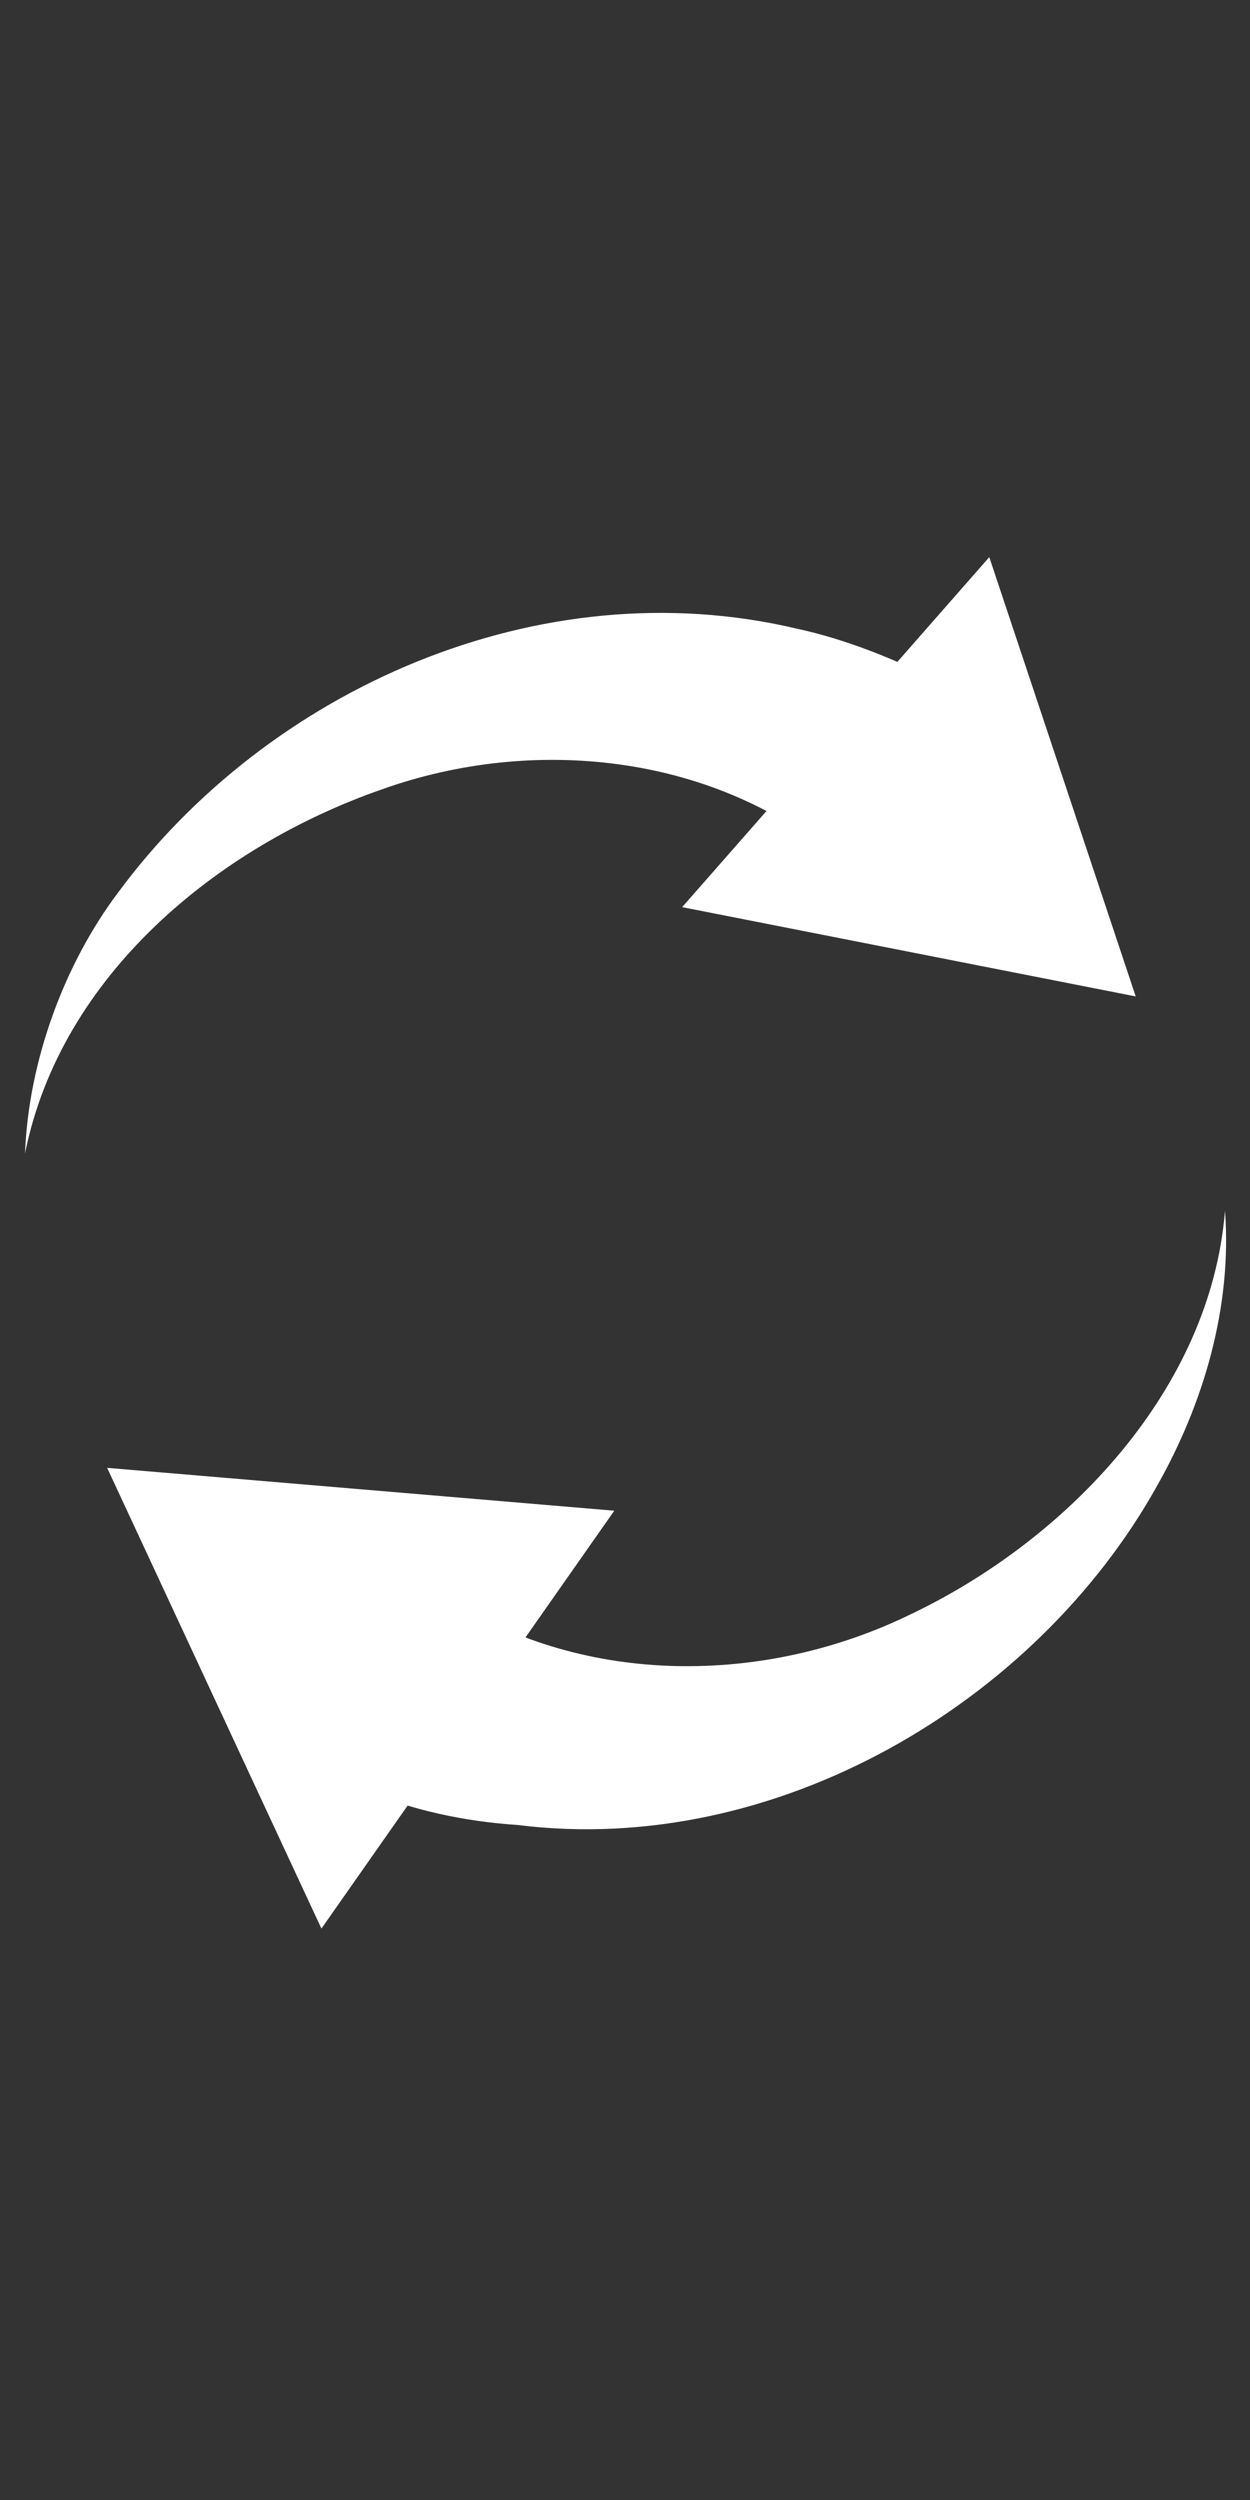 <?xml version="1.0" encoding="utf-8"?>
<!-- Generator: Adobe Illustrator 27.2.0, SVG Export Plug-In . SVG Version: 6.00 Build 0)  -->
<svg version="1.1" id="レイヤー_1" xmlns="http://www.w3.org/2000/svg" xmlns:xlink="http://www.w3.org/1999/xlink" x="0px"
	 y="0px" viewBox="0 0 35 70" style="enable-background:new 0 0 35 70;" xml:space="preserve">
<rect x="0" y="0" width="35" height="70" fill="#333333" stroke="none"/>
<style type="text/css">
	.st0{fill:#FFFFFF;}
</style>
<g>
	<g>
		<path class="st0" d="M34.3,33.9c-0.4,5-4.4,9.2-8.8,11.3c-4.1,2-9.1,2-12.9-0.4l-2.5,5.3c1.5,0.6,2.9,0.9,4.4,1
			c7.2,0.9,14.5-3.4,17.9-9.5C33.7,39.3,34.5,36.6,34.3,33.9L34.3,33.9z"/>
		<polygon class="st0" points="9,54 17.2,42.3 3,41.1 		"/>
	</g>
	<g>
		<path class="st0" d="M0.7,32.3c1-5,5.4-8.6,10-10.2c4.2-1.5,9.2-1,12.7,1.9l3.1-4.8c-1.3-0.7-2.8-1.3-4.2-1.6
			c-7.2-1.7-14.8,1.7-19,7.4C1.8,27,0.8,29.7,0.7,32.3L0.7,32.3z"/>
		<polygon class="st0" points="27.7,15.6 19.1,25.4 31.8,27.9 		"/>
	</g>
</g>
</svg>
